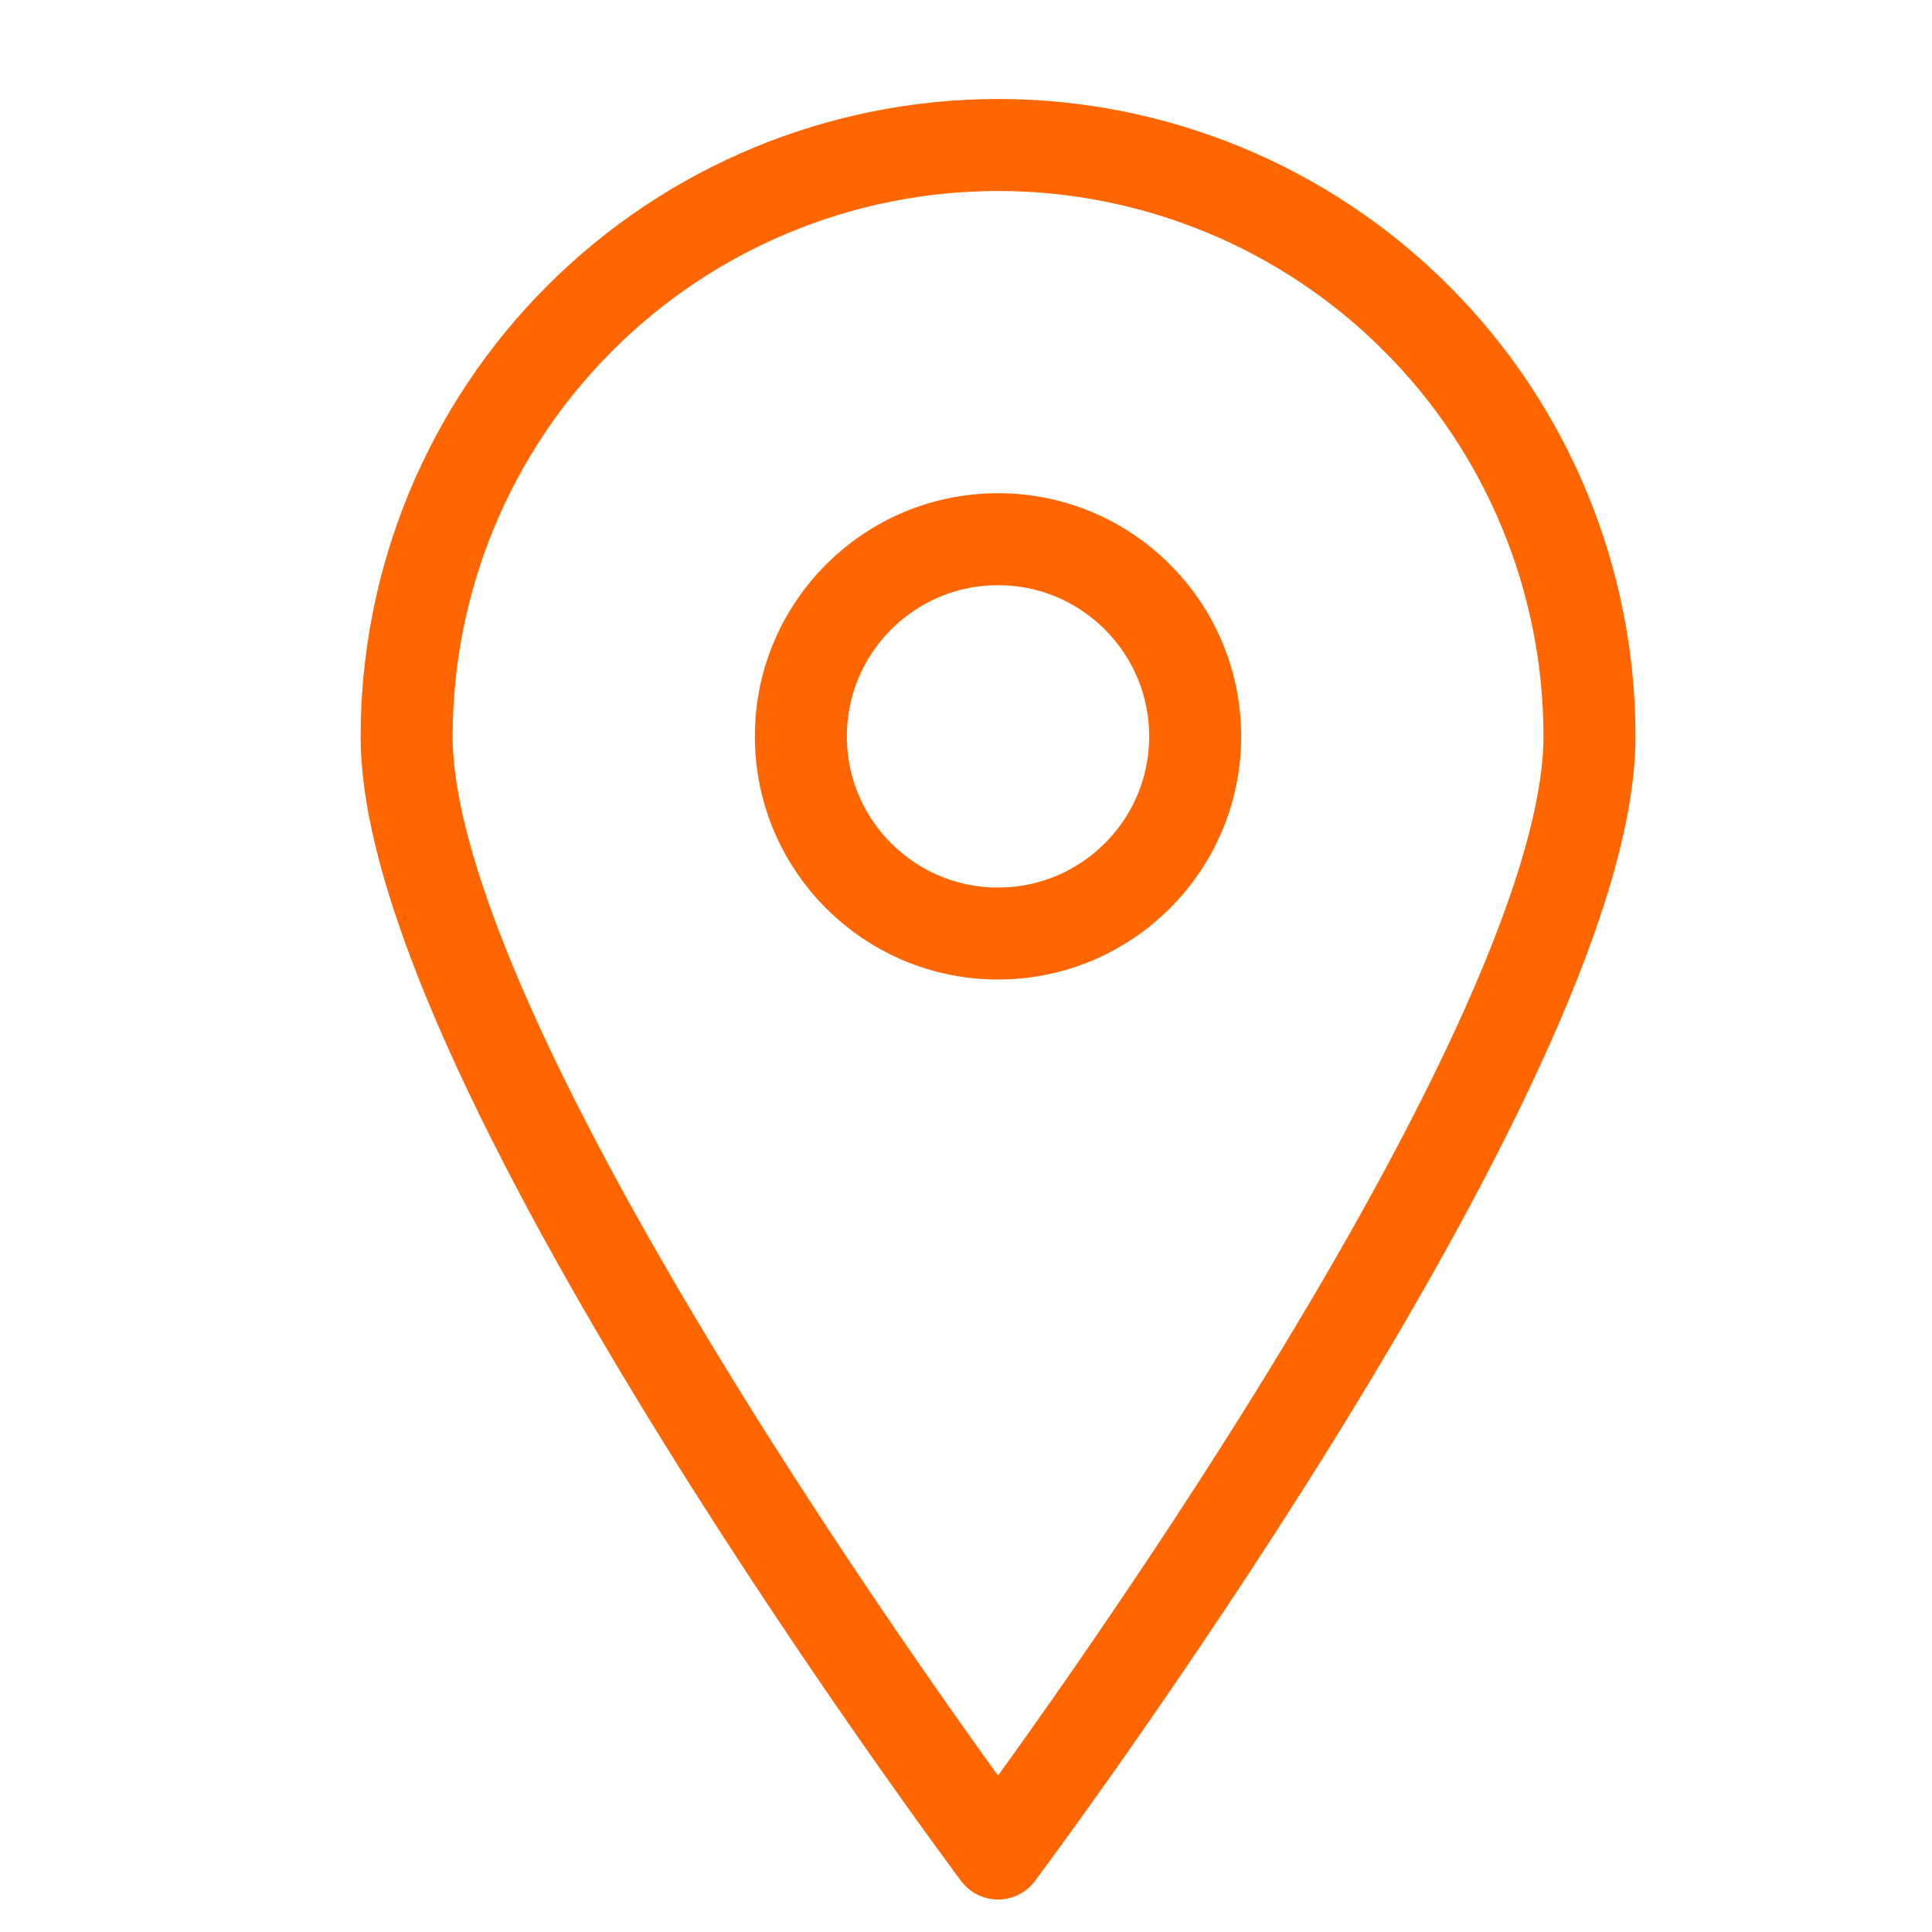 <svg width="21" height="21" viewBox="0 0 21 21" fill="none" xmlns="http://www.w3.org/2000/svg">
<g clip-path="url(#clip0_158_86)">
<path d="M17.277 8.004C17.277 11.562 10.848 20.147 10.848 20.147C10.848 20.147 4.42 11.562 4.42 8.004C4.42 6.299 5.097 4.664 6.303 3.459C7.508 2.253 9.144 1.576 10.848 1.576C12.553 1.576 14.189 2.253 15.394 3.459C16.6 4.664 17.277 6.299 17.277 8.004V8.004Z" stroke="#FF6600" stroke-linecap="round" stroke-linejoin="round"/>
<path d="M10.848 10.147C12.031 10.147 12.991 9.188 12.991 8.004C12.991 6.821 12.031 5.861 10.848 5.861C9.664 5.861 8.705 6.821 8.705 8.004C8.705 9.188 9.664 10.147 10.848 10.147Z" stroke="#FF6600" stroke-linecap="round" stroke-linejoin="round"/>
</g>
<defs>
<clipPath id="clip0_158_86">
<rect width="20" height="20" fill="white" transform="translate(0.848 0.861)"/>
</clipPath>
</defs>
</svg>
